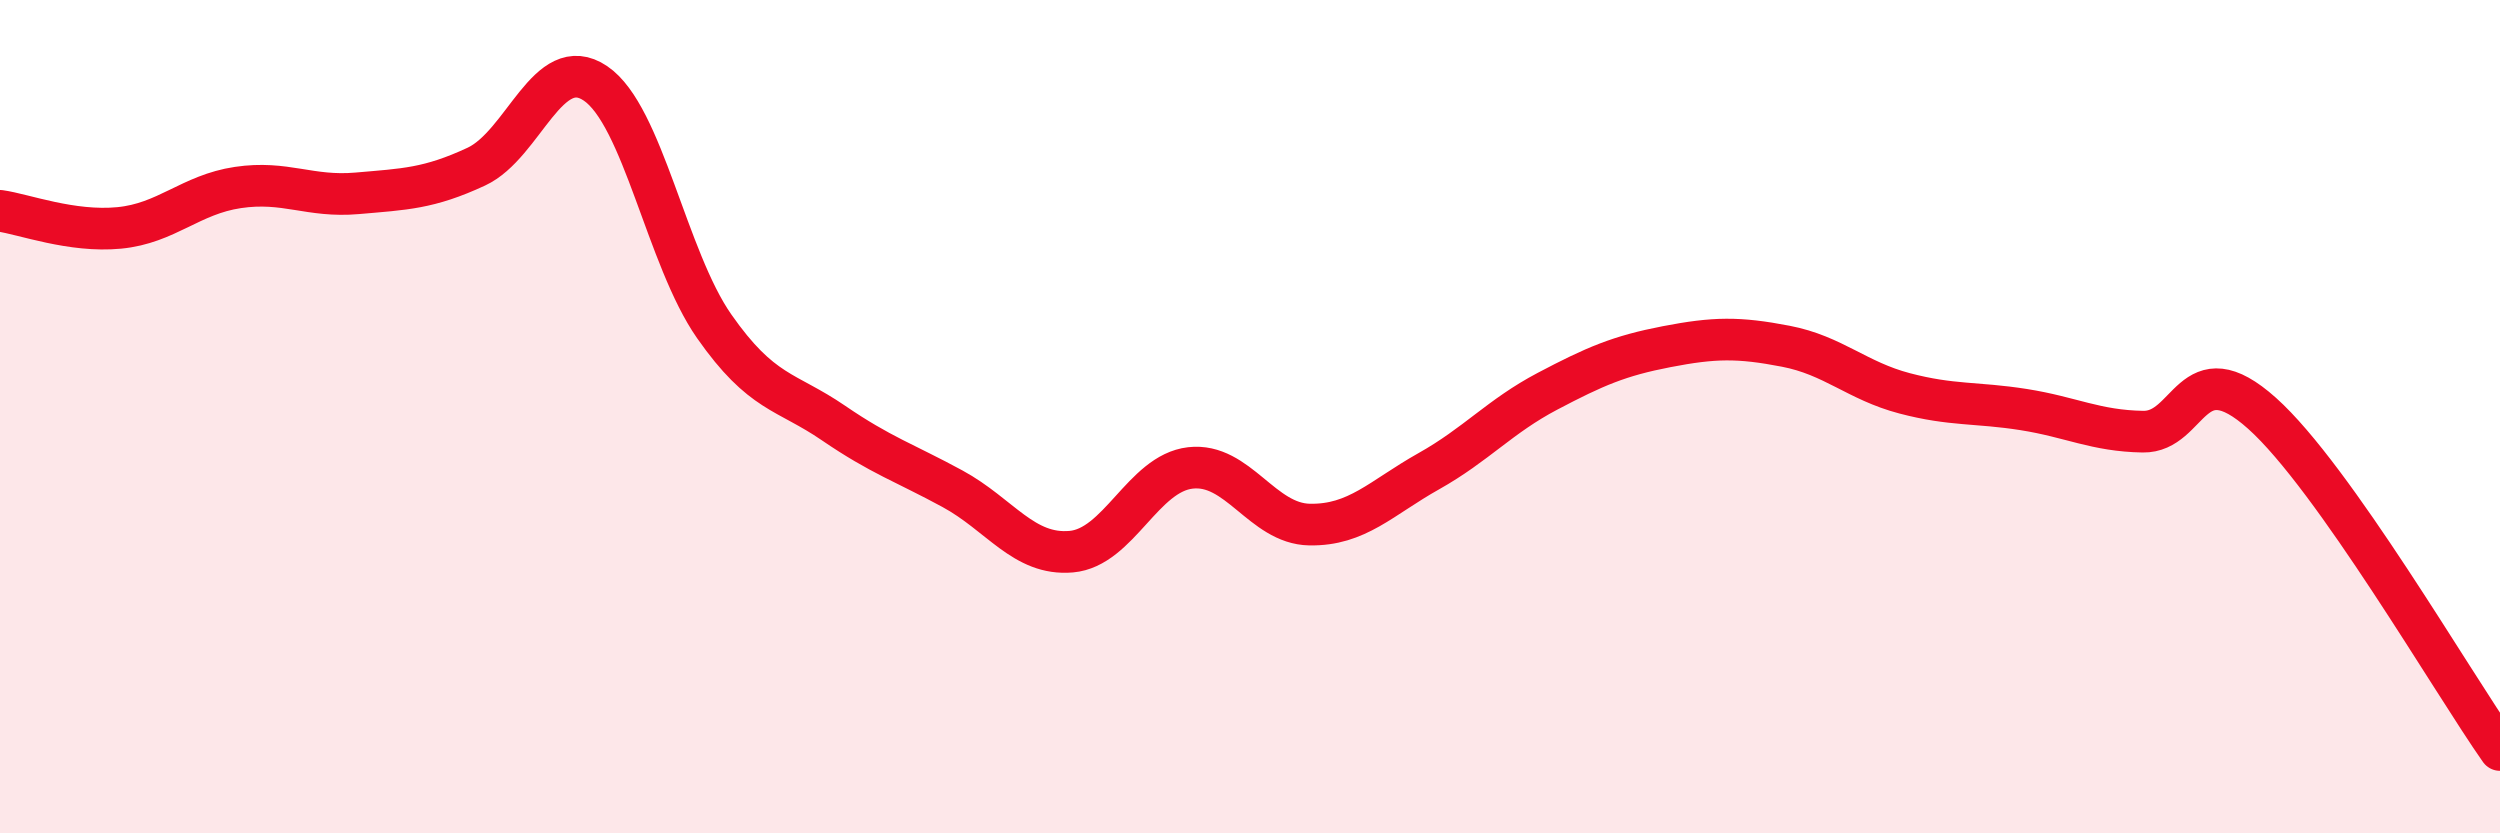 
    <svg width="60" height="20" viewBox="0 0 60 20" xmlns="http://www.w3.org/2000/svg">
      <path
        d="M 0,5.06 C 0.57,5.14 1.72,5.58 2.86,5.47 C 4,5.36 4.57,4.67 5.71,4.5 C 6.85,4.33 7.43,4.74 8.57,4.64 C 9.71,4.54 10.29,4.53 11.43,4 C 12.57,3.47 13.15,1.23 14.29,2 C 15.43,2.77 16,6.2 17.14,7.83 C 18.28,9.46 18.86,9.37 20,10.15 C 21.14,10.93 21.72,11.11 22.86,11.73 C 24,12.35 24.57,13.34 25.71,13.24 C 26.85,13.14 27.43,11.36 28.57,11.23 C 29.71,11.1 30.29,12.57 31.43,12.59 C 32.57,12.61 33.15,11.95 34.29,11.31 C 35.43,10.67 36,9.99 37.14,9.39 C 38.28,8.79 38.86,8.54 40,8.32 C 41.14,8.1 41.72,8.09 42.86,8.31 C 44,8.53 44.57,9.14 45.71,9.44 C 46.85,9.74 47.43,9.65 48.57,9.83 C 49.71,10.01 50.29,10.34 51.43,10.36 C 52.57,10.38 52.58,8.39 54.29,9.92 C 56,11.45 58.86,16.38 60,18L60 20L0 20Z"
        fill="#EB0A25"
        opacity="0.1"
        stroke-linecap="round"
        stroke-linejoin="round"
      />
      <path
        d="M 0,5.06 C 0.57,5.14 1.72,5.58 2.86,5.47 C 4,5.36 4.57,4.67 5.71,4.5 C 6.85,4.33 7.43,4.74 8.57,4.64 C 9.71,4.54 10.29,4.53 11.43,4 C 12.57,3.47 13.15,1.23 14.29,2 C 15.43,2.77 16,6.2 17.14,7.83 C 18.28,9.46 18.86,9.37 20,10.15 C 21.14,10.93 21.72,11.11 22.86,11.73 C 24,12.35 24.57,13.34 25.71,13.24 C 26.85,13.14 27.43,11.36 28.57,11.23 C 29.71,11.1 30.29,12.57 31.43,12.59 C 32.57,12.61 33.15,11.95 34.29,11.31 C 35.43,10.67 36,9.99 37.14,9.39 C 38.28,8.79 38.86,8.54 40,8.32 C 41.14,8.1 41.72,8.09 42.86,8.31 C 44,8.53 44.57,9.14 45.71,9.44 C 46.85,9.74 47.43,9.65 48.57,9.83 C 49.71,10.01 50.29,10.34 51.43,10.36 C 52.57,10.38 52.58,8.39 54.29,9.92 C 56,11.45 58.86,16.38 60,18"
        stroke="#EB0A25"
        stroke-width="1"
        fill="none"
        stroke-linecap="round"
        stroke-linejoin="round"
      />
    </svg>
  